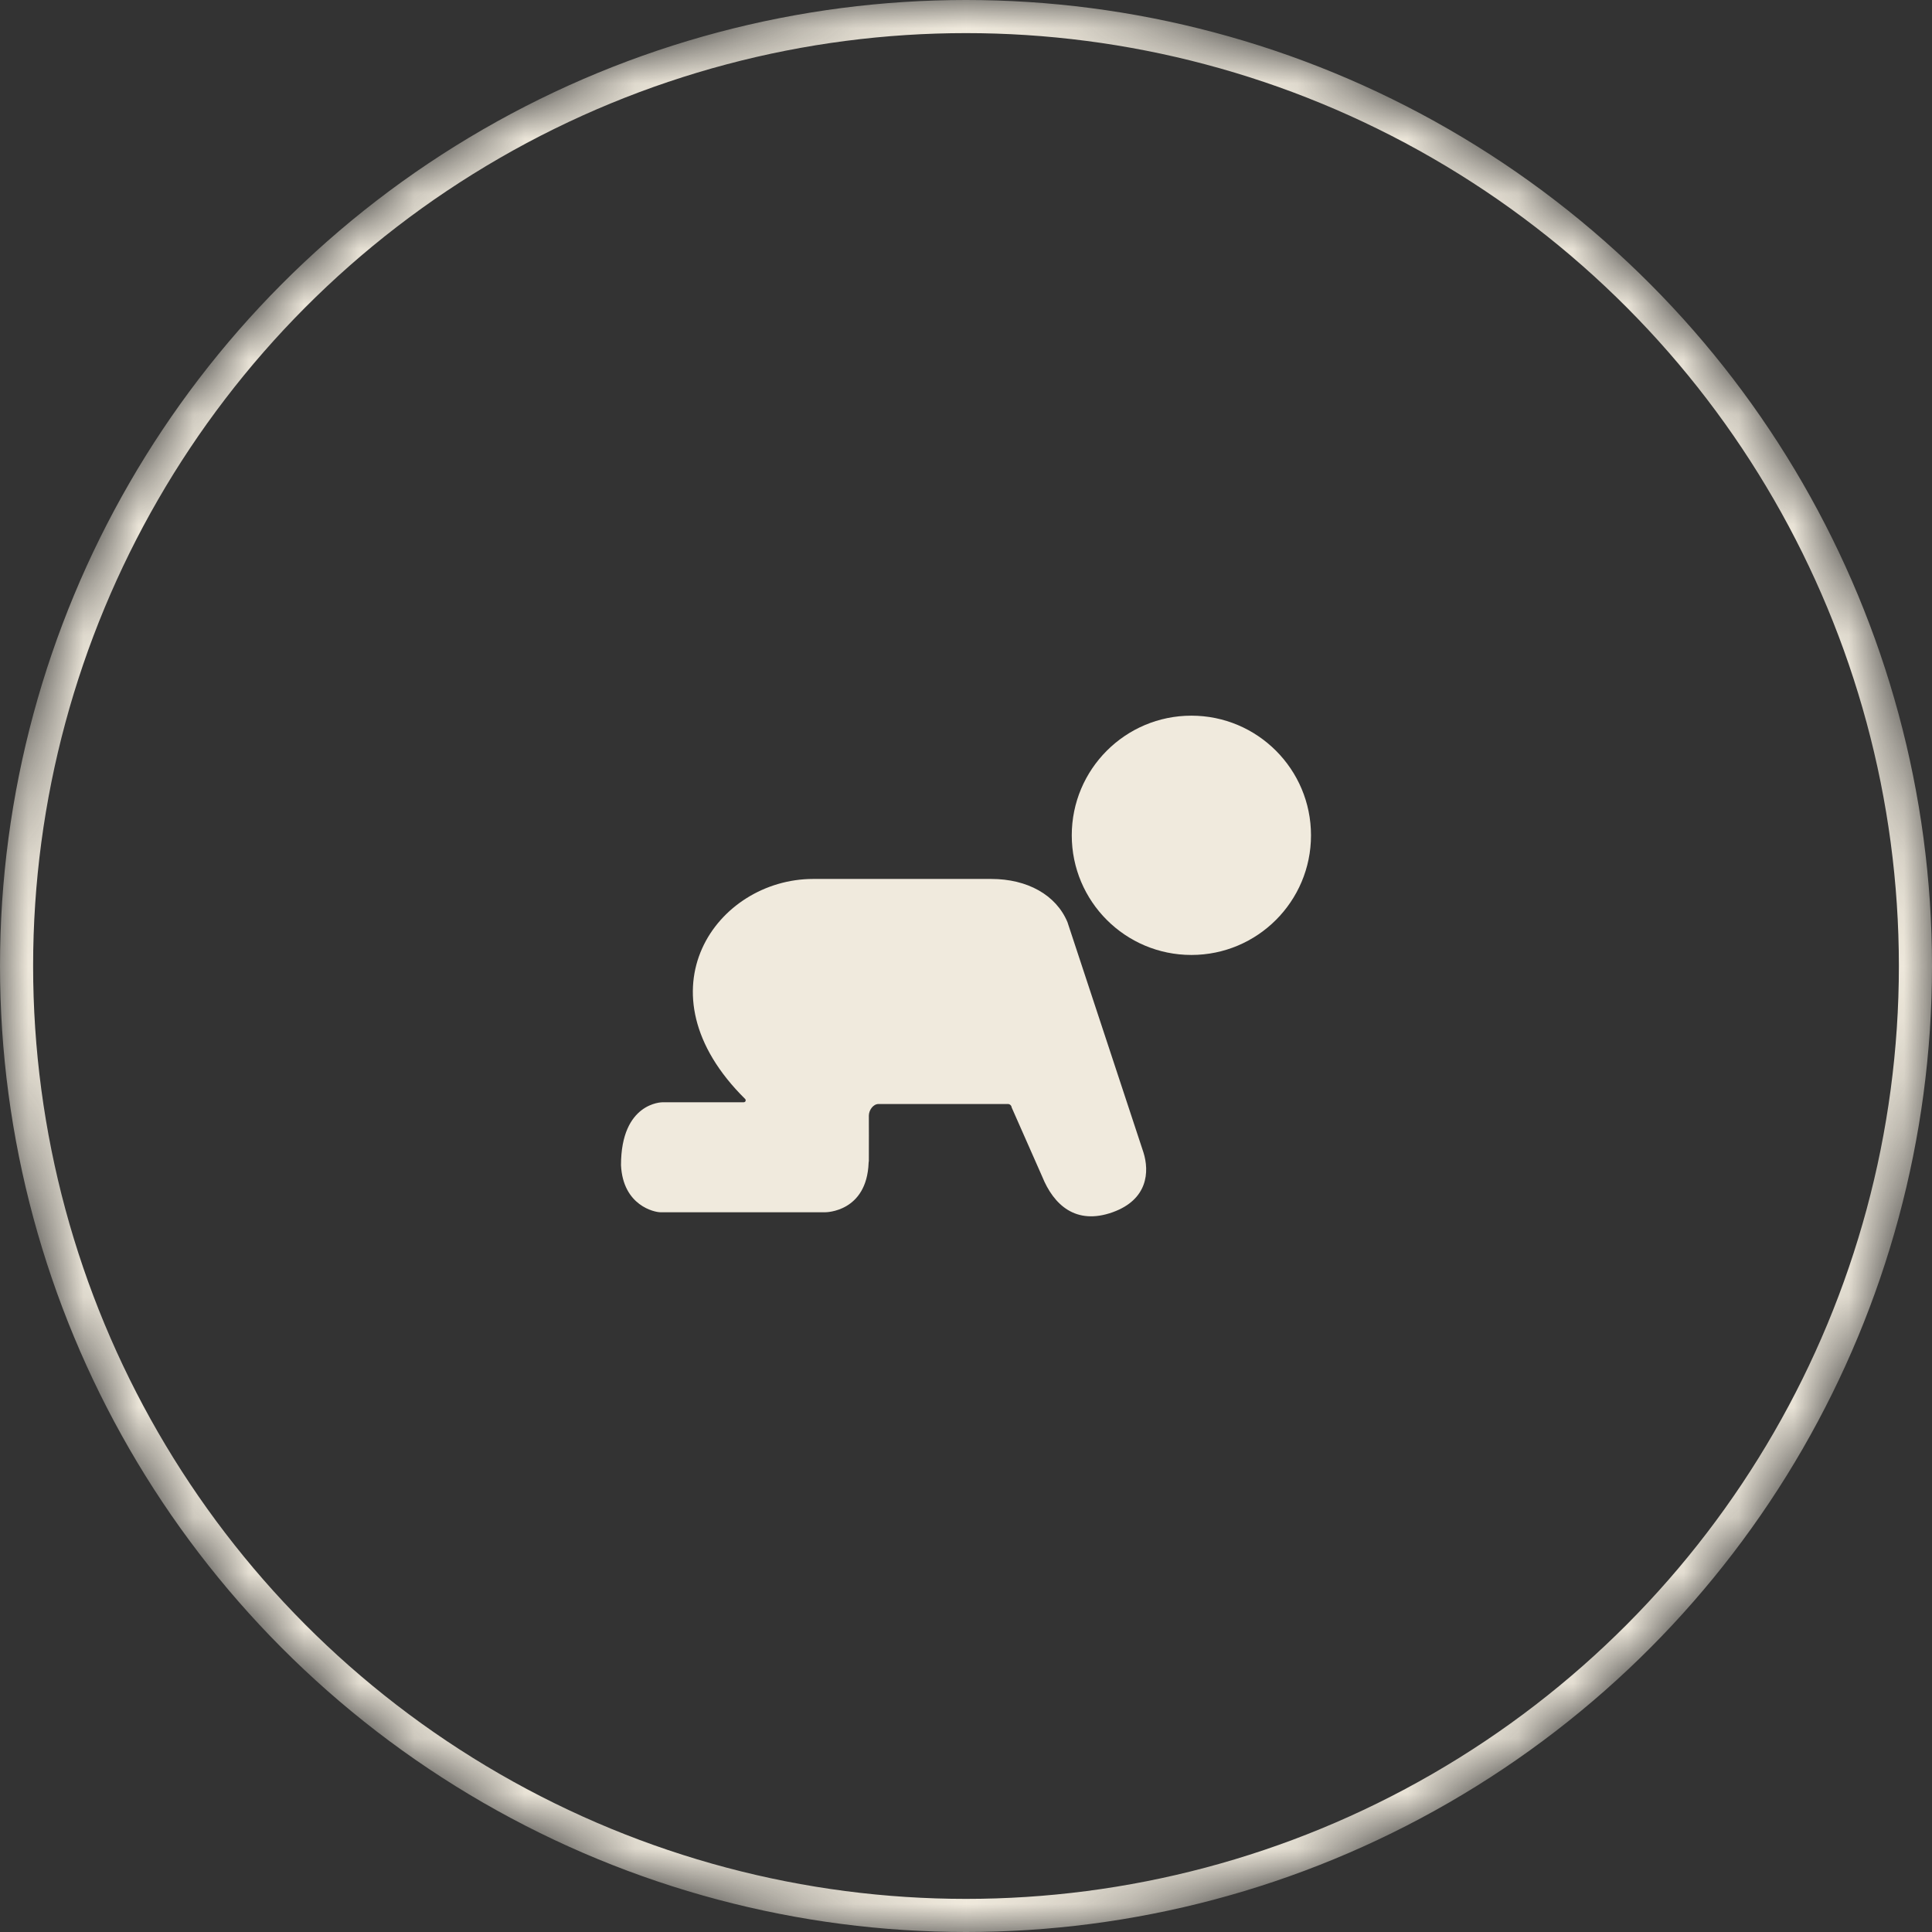 <svg width="35" height="35" viewBox="0 0 35 35" fill="none" xmlns="http://www.w3.org/2000/svg">
<rect x="0" y="0" width="35" height="35" fill="#333333" stroke="none"/>
<mask id="mask0" mask-type="alpha" maskUnits="userSpaceOnUse" x="0" y="0" width="35" height="35">
<circle cx="17.5" cy="17.5" r="17.5" fill="#C4C4C4"/>
</mask>
<g mask="url(#mask0)">
<circle cx="17.5" cy="17.5" r="17.2" stroke="#F0EADD" stroke-width="0.6"/>
</g>
<g clip-path="url(#clip0)">
<path d="M13.467 19.969H11.998C11.998 19.969 11.25 19.968 11.25 21.108C11.286 21.844 11.86 21.961 11.962 21.961C12.065 21.961 14.954 21.961 14.954 21.961C14.954 21.961 15.703 21.962 15.736 21.063C15.737 21.029 15.74 21.062 15.74 21.028C15.742 20.895 15.74 20.209 15.74 20.209C15.742 20.111 15.817 20 15.917 20H18.26C18.294 20 18.324 20.028 18.327 20.062L18.88 21.314C19.087 21.826 19.488 22.201 20.159 21.96C20.793 21.731 20.826 21.229 20.714 20.875L19.338 16.705C19.131 16.211 18.61 15.923 17.957 15.923H16.556H14.731C12.985 15.923 11.52 17.957 13.503 19.913C13.518 19.944 13.501 19.969 13.467 19.969Z" fill="#F0EADD"/>
<path d="M21.583 17.3C22.78 17.3 23.75 16.329 23.75 15.133C23.75 13.936 22.78 12.965 21.583 12.965C20.386 12.965 19.416 13.936 19.416 15.133C19.416 16.329 20.386 17.3 21.583 17.3Z" fill="#F0EADD"/>
</g>
<defs>
<clipPath id="clip0">
<rect width="12.5" height="12.5" fill="white" transform="translate(11.25 11.25)"/>
</clipPath>
</defs>
</svg>
